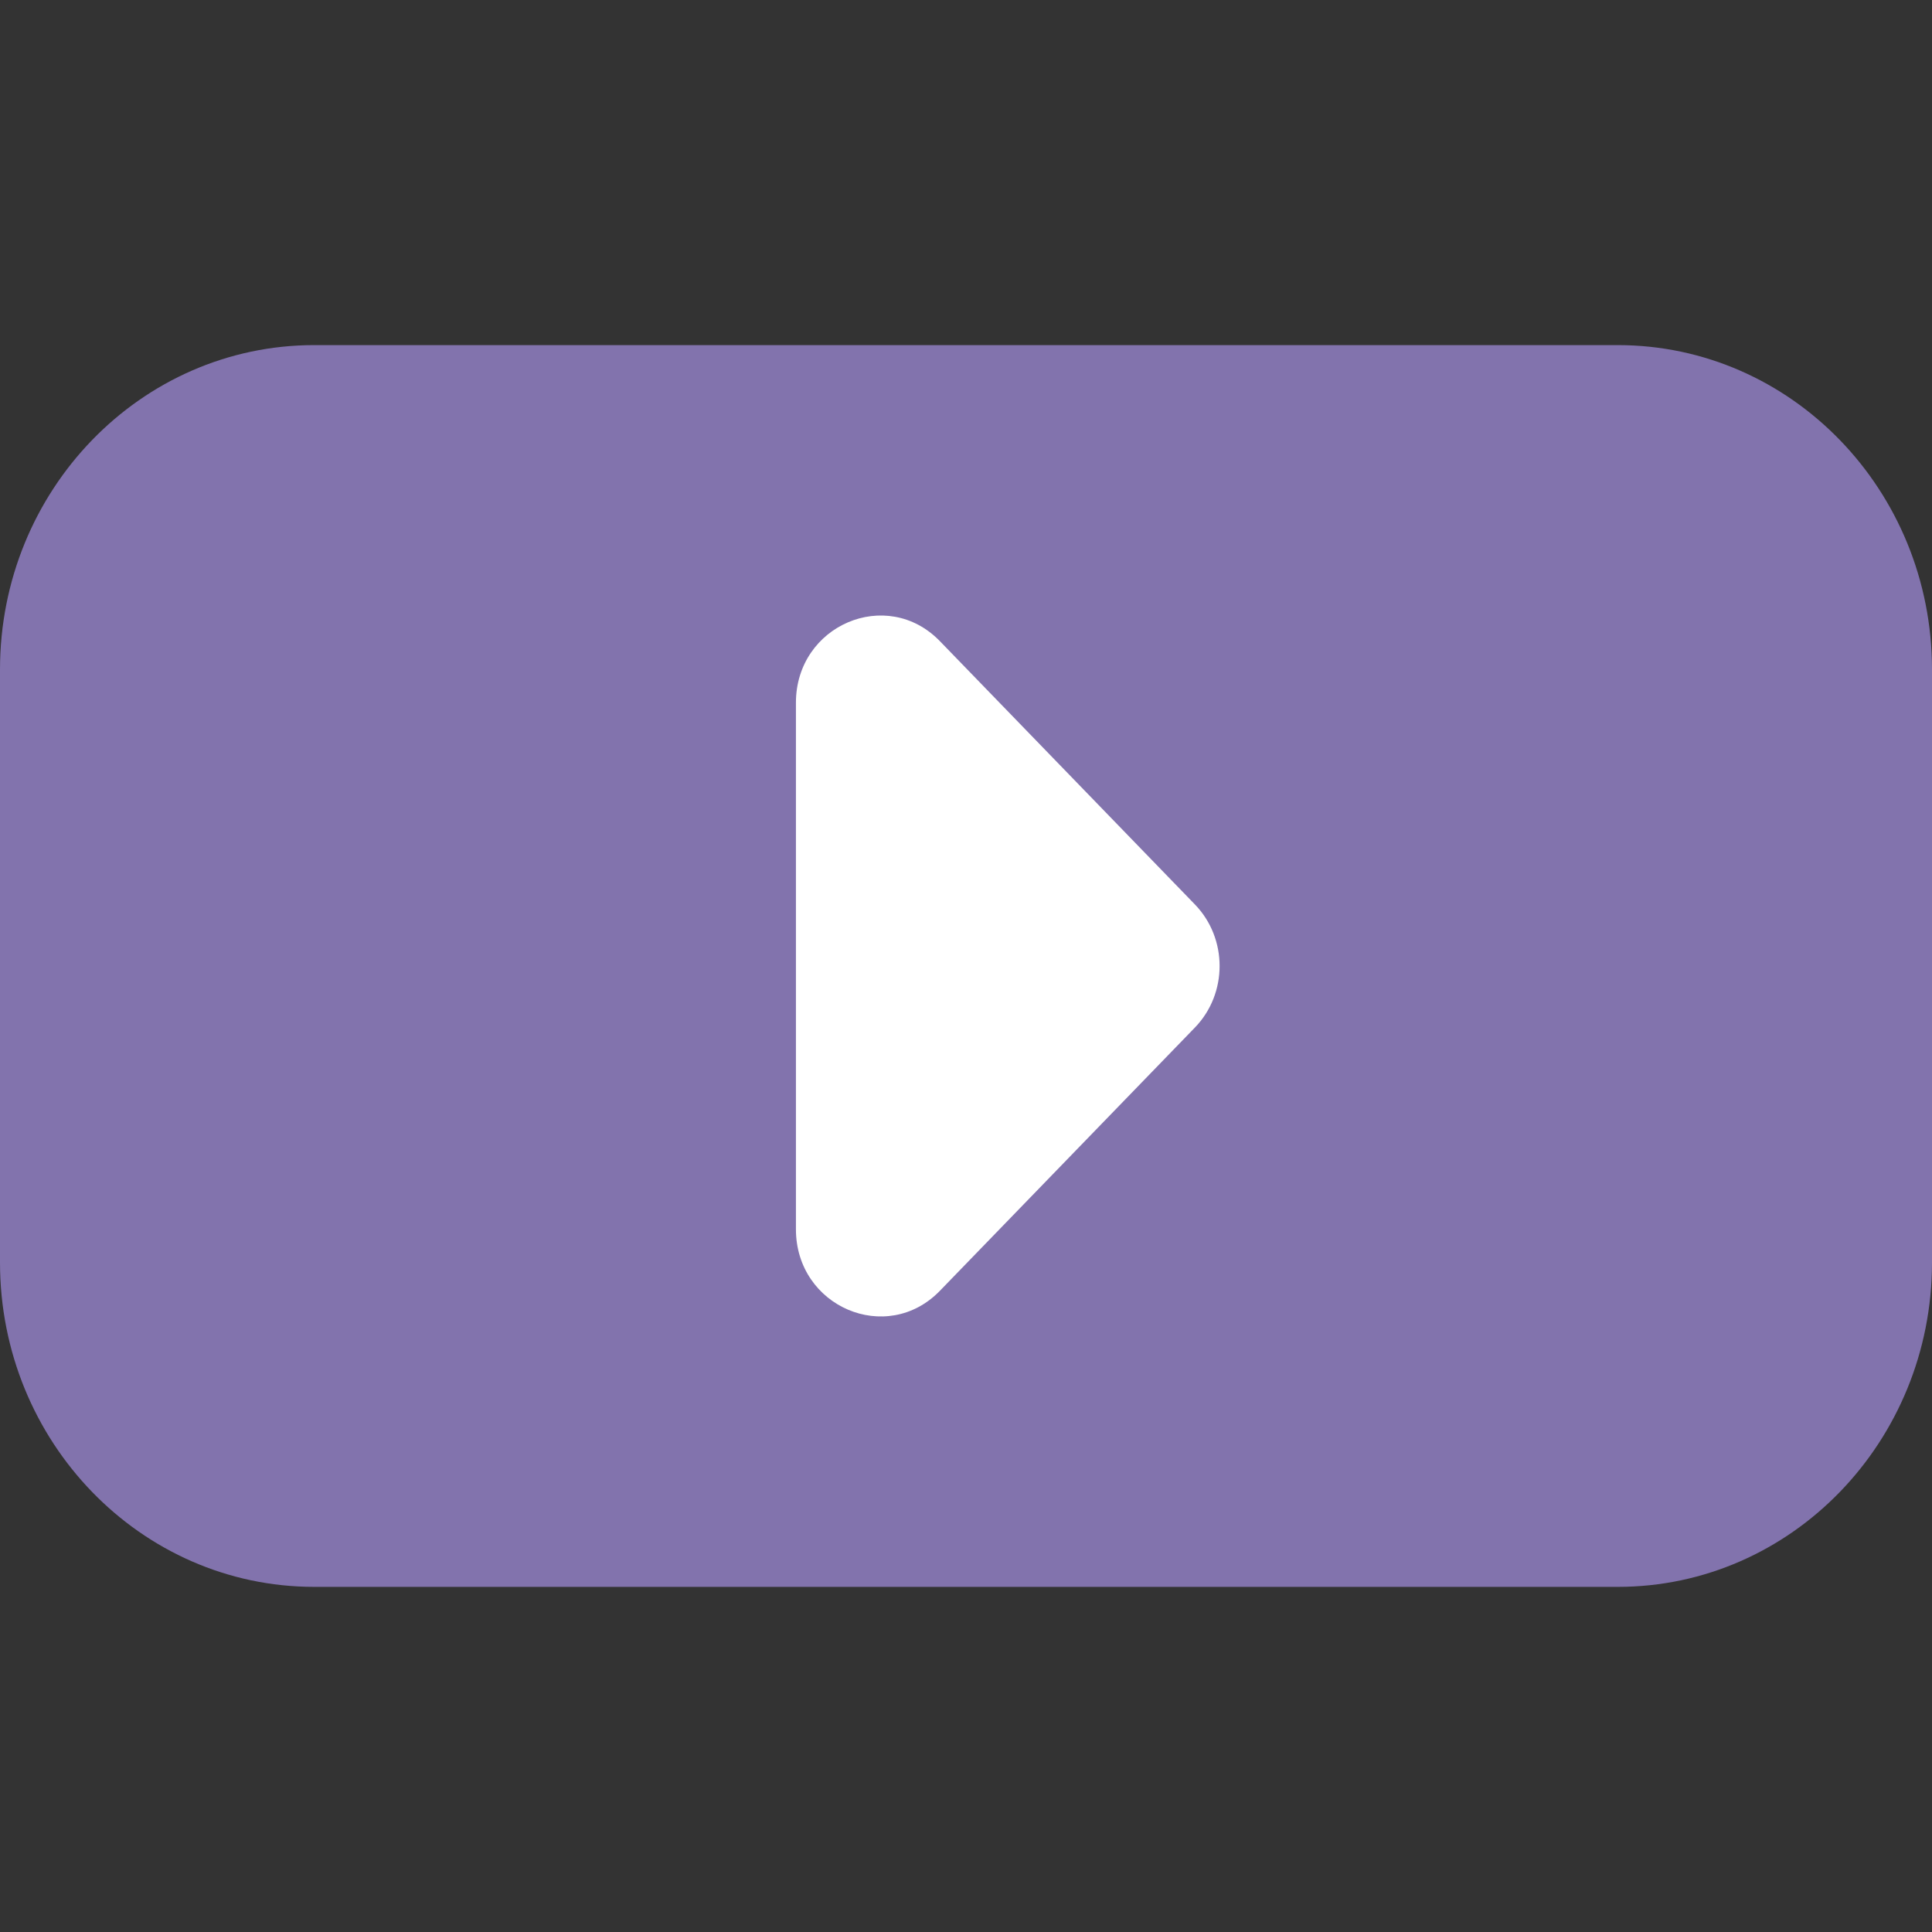 <?xml version="1.0" encoding="UTF-8"?><svg id="Capa_1" xmlns="http://www.w3.org/2000/svg" viewBox="0 0 100 100"><rect x="0" y="0" width="100" height="100" fill="#333333" stroke="none"/><defs><style>.cls-1{fill:#fff;}.cls-2{fill:#8273ad;}</style></defs><path class="cls-2" d="M83.736,82.136H16.264c-8.982,0-16.264-7.518-16.264-16.792v-30.689c0-9.274,7.282-16.792,16.264-16.792H83.736c8.982,0,16.264,7.518,16.264,16.792v30.689c0,9.274-7.282,16.792-16.264,16.792"/><path class="cls-1" d="M48.65,33.188l13.197,13.625c1.706,1.76,1.706,4.614,0,6.374l-13.197,13.623c-2.75,2.839-7.453,.83-7.453-3.186v-27.25c0-4.014,4.703-6.025,7.453-3.186"/></svg>